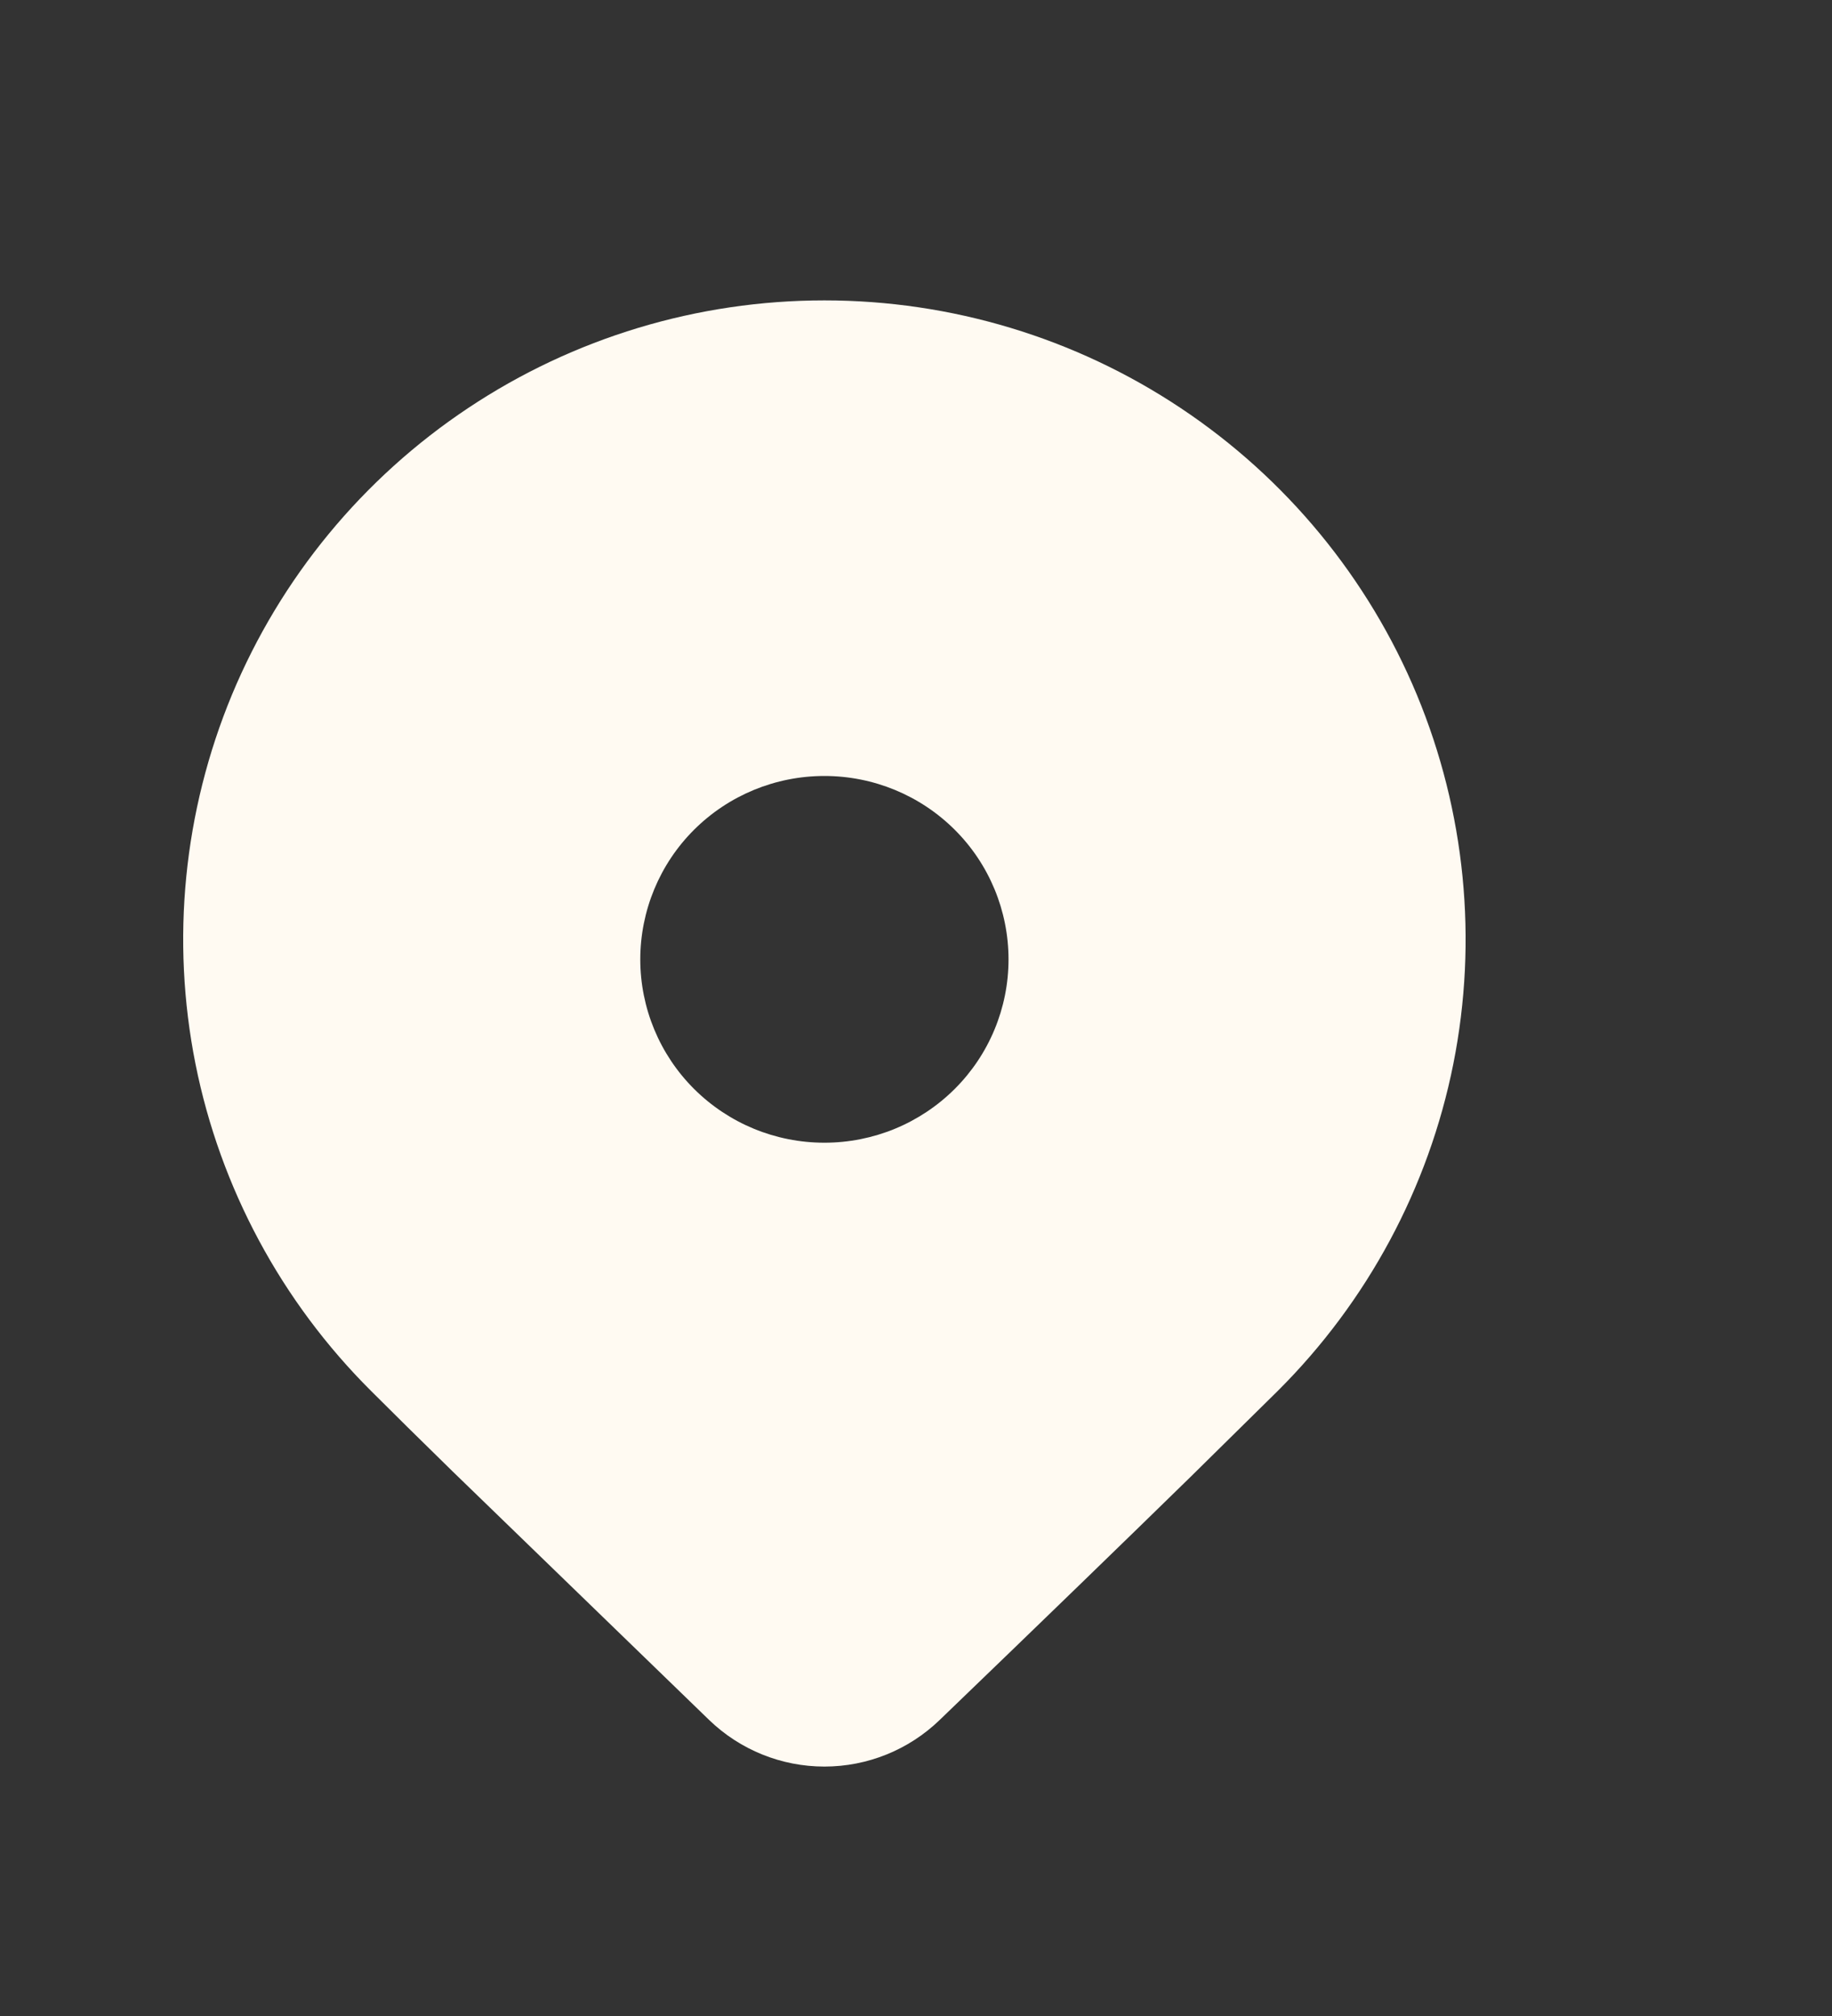 <?xml version="1.0" encoding="UTF-8"?> <svg xmlns="http://www.w3.org/2000/svg" width="10" height="11" viewBox="0 0 10 11" fill="none"><rect x="0" y="0" width="10" height="11" fill="#333333" stroke="none"/><path d="M6.975 7.589L6.498 8.059C6.146 8.403 5.69 8.845 5.129 9.385C4.96 9.548 4.735 9.639 4.5 9.639C4.265 9.639 4.04 9.548 3.871 9.385L2.468 8.026C2.291 7.853 2.144 7.708 2.025 7.589C1.536 7.102 1.202 6.481 1.067 5.805C0.932 5.128 1.002 4.427 1.266 3.791C1.531 3.154 1.98 2.609 2.556 2.226C3.131 1.843 3.808 1.639 4.5 1.639C5.192 1.639 5.869 1.843 6.444 2.226C7.02 2.609 7.469 3.154 7.734 3.791C7.998 4.427 8.068 5.128 7.933 5.805C7.798 6.481 7.464 7.102 6.975 7.589ZM5.505 5.235C5.505 4.969 5.399 4.714 5.211 4.527C5.022 4.339 4.767 4.234 4.5 4.234C4.233 4.234 3.978 4.339 3.789 4.527C3.601 4.714 3.495 4.969 3.495 5.235C3.495 5.5 3.601 5.755 3.789 5.942C3.978 6.13 4.233 6.235 4.5 6.235C4.767 6.235 5.022 6.13 5.211 5.942C5.399 5.755 5.505 5.5 5.505 5.235Z" fill="#FFFAF2"></path></svg> 